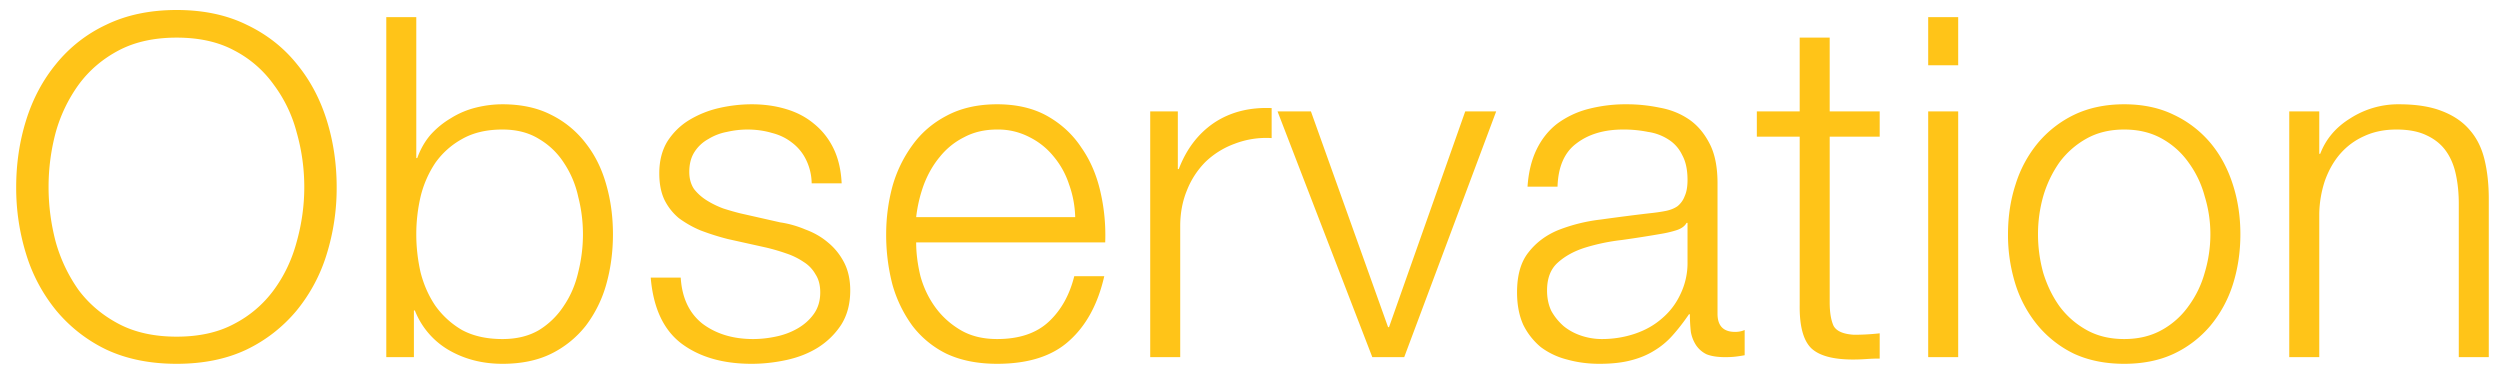 <svg width="105" height="16" fill="none" xmlns="http://www.w3.org/2000/svg"><path d="M2.04 7.86c0 .773.1 1.54.3 2.3a6.55 6.55 0 00.96 2.02c.44.587 1 1.06 1.68 1.42.68.36 1.493.54 2.44.54.947 0 1.753-.18 2.42-.54a4.783 4.783 0 001.66-1.42c.44-.6.76-1.273.96-2.02.213-.76.32-1.527.32-2.3 0-.787-.107-1.553-.32-2.3a5.797 5.797 0 00-.96-2 4.7 4.7 0 00-1.66-1.44c-.667-.36-1.473-.54-2.42-.54-.947 0-1.76.18-2.44.54-.68.36-1.24.84-1.68 1.44a6.32 6.32 0 00-.96 2 8.85 8.85 0 00-.3 2.3zm-1.36 0c0-.987.14-1.927.42-2.82.28-.893.7-1.68 1.26-2.36a5.94 5.94 0 012.1-1.64C5.313.627 6.3.42 7.42.42c1.12 0 2.1.207 2.94.62.84.4 1.54.947 2.1 1.64.56.68.98 1.467 1.26 2.36.28.893.42 1.833.42 2.82a9.37 9.37 0 01-.42 2.82 6.93 6.93 0 01-1.26 2.36 6.257 6.257 0 01-2.1 1.64c-.84.4-1.82.6-2.94.6-1.12 0-2.107-.2-2.96-.6a6.257 6.257 0 01-2.1-1.64 6.93 6.93 0 01-1.26-2.36 9.374 9.374 0 01-.42-2.82zM16.224.72h1.26v5.92h.04c.134-.373.32-.7.56-.98.254-.28.54-.513.86-.7.32-.2.667-.347 1.04-.44.374-.093.747-.14 1.12-.14.787 0 1.467.147 2.04.44a4.133 4.133 0 011.46 1.2c.387.493.674 1.073.86 1.74.187.653.28 1.347.28 2.08 0 .733-.093 1.433-.28 2.1a5.184 5.184 0 01-.86 1.74 4.228 4.228 0 01-1.46 1.18c-.573.28-1.253.42-2.04.42-.84 0-1.593-.193-2.26-.58a3.337 3.337 0 01-1.42-1.66h-.04V15h-1.16V.72zm8.26 9.12c0-.533-.066-1.06-.2-1.58a4.115 4.115 0 00-.6-1.42 3.109 3.109 0 00-1.04-1c-.426-.267-.94-.4-1.54-.4-.666 0-1.233.133-1.7.4a3.37 3.37 0 00-1.12 1 4.42 4.42 0 00-.62 1.42c-.12.52-.18 1.047-.18 1.58 0 .533.06 1.067.18 1.6.134.52.34.987.62 1.4a3.58 3.58 0 001.12 1.02c.467.253 1.034.38 1.7.38.6 0 1.114-.127 1.54-.38a3.304 3.304 0 001.04-1.02c.28-.413.48-.88.6-1.4.134-.533.2-1.067.2-1.6zM34.09 7.7a2.303 2.303 0 00-.24-1 1.978 1.978 0 00-.6-.72c-.24-.187-.52-.32-.84-.4-.32-.093-.66-.14-1.02-.14-.28 0-.567.033-.86.1a2.3 2.3 0 00-.78.3 1.6 1.6 0 00-.58.54c-.147.227-.22.507-.22.84 0 .28.066.52.2.72.146.187.326.347.54.48.213.133.446.247.7.34.253.08.486.147.7.2l1.68.38c.36.053.713.153 1.06.3.36.133.673.313.94.54.28.227.506.507.68.84.173.333.26.727.26 1.18 0 .56-.127 1.04-.38 1.44-.254.387-.58.707-.98.96-.387.24-.827.413-1.32.52-.494.107-.98.16-1.46.16-1.214 0-2.2-.287-2.96-.86-.747-.573-1.174-1.493-1.28-2.76h1.26c.053.853.36 1.5.92 1.94.573.427 1.28.64 2.12.64a4.6 4.6 0 00.94-.1c.333-.067.64-.18.92-.34.28-.16.506-.36.68-.6.186-.253.28-.56.28-.92 0-.307-.067-.56-.2-.76a1.437 1.437 0 00-.5-.52 2.935 2.935 0 00-.74-.36 8.32 8.32 0 00-.82-.24l-1.62-.36a10.471 10.471 0 01-1.14-.36 4.351 4.351 0 01-.92-.52 2.37 2.37 0 01-.6-.76c-.147-.307-.22-.68-.22-1.12 0-.52.113-.967.34-1.34.24-.373.546-.673.92-.9a4.245 4.245 0 011.24-.5 6.18 6.18 0 011.38-.16c.52 0 1 .067 1.44.2.453.133.846.34 1.18.62.346.28.62.627.82 1.04.2.413.313.9.34 1.46h-1.26zm11.069 1.42c-.014-.48-.1-.94-.26-1.38a3.508 3.508 0 00-.64-1.16c-.28-.347-.62-.62-1.02-.82a2.85 2.85 0 00-1.36-.32c-.52 0-.98.107-1.38.32-.4.2-.74.473-1.02.82-.28.333-.507.727-.68 1.18-.16.44-.267.893-.32 1.36h6.68zm-6.68 1.06c0 .453.06.927.18 1.42.133.48.34.913.62 1.3.28.387.633.707 1.06.96.426.253.94.38 1.54.38.92 0 1.64-.24 2.16-.72.52-.48.88-1.12 1.08-1.92h1.26c-.267 1.173-.76 2.08-1.48 2.72-.707.64-1.714.96-3.02.96-.814 0-1.52-.14-2.12-.42a4.038 4.038 0 01-1.44-1.18 5.41 5.41 0 01-.84-1.74 8.316 8.316 0 01-.26-2.1c0-.68.086-1.347.26-2a5.41 5.41 0 01.84-1.74c.373-.52.853-.933 1.44-1.24.6-.32 1.306-.48 2.12-.48.826 0 1.533.167 2.12.5.586.333 1.06.773 1.42 1.32.373.533.64 1.153.8 1.86.16.693.226 1.4.2 2.12h-7.94zm9.83-5.5h1.16V7.1h.04c.32-.84.814-1.487 1.48-1.94.68-.453 1.487-.66 2.42-.62V5.8a3.695 3.695 0 00-1.56.24 3.493 3.493 0 00-1.22.76 3.527 3.527 0 00-.78 1.2c-.186.453-.28.953-.28 1.5V15h-1.26V4.68zm5.35 0h1.4l3.24 9.06h.04l3.2-9.06h1.3L58.977 15h-1.34l-3.98-10.32zm10.497 3.16c.04-.6.167-1.12.38-1.56.213-.44.5-.8.86-1.08a3.79 3.79 0 011.3-.62 6.28 6.28 0 011.64-.2c.453 0 .907.047 1.36.14.453.08.86.24 1.22.48s.653.58.88 1.02c.227.427.34.987.34 1.68v5.48c0 .507.247.76.74.76.147 0 .28-.027.4-.08v1.06c-.147.027-.28.047-.4.06-.107.013-.247.02-.42.02-.32 0-.58-.04-.78-.12a1.115 1.115 0 01-.44-.38 1.493 1.493 0 01-.22-.56 6.348 6.348 0 01-.04-.74h-.04c-.227.333-.46.633-.7.9a3.28 3.28 0 01-.78.64c-.28.173-.607.307-.98.4-.36.093-.793.14-1.3.14-.48 0-.933-.06-1.36-.18a3.106 3.106 0 01-1.1-.52 2.862 2.862 0 01-.74-.94c-.173-.387-.26-.84-.26-1.36 0-.72.16-1.28.48-1.68.32-.413.74-.727 1.26-.94a7.104 7.104 0 011.78-.44 92.68 92.68 0 012.02-.26c.267-.027.5-.06.7-.1.2-.04.367-.107.5-.2a.972.972 0 00.3-.42c.08-.173.12-.4.12-.68 0-.427-.073-.773-.22-1.04-.133-.28-.327-.5-.58-.66a2.14 2.14 0 00-.86-.32 5.1 5.1 0 00-1.04-.1c-.8 0-1.453.193-1.96.58-.507.373-.773.98-.8 1.82h-1.26zm6.72 1.52h-.04c-.08.147-.233.253-.46.32a4.697 4.697 0 01-.6.14c-.533.093-1.087.18-1.66.26a8.482 8.482 0 00-1.54.32c-.467.147-.853.36-1.16.64-.293.267-.44.653-.44 1.16 0 .32.06.607.18.86.133.24.307.453.52.64.213.173.46.307.74.4.28.093.567.14.86.14.48 0 .94-.073 1.38-.22.44-.147.82-.36 1.14-.64.333-.28.593-.62.78-1.02a3 3 0 00.3-1.36V9.36zm5.971-4.68h2.1v1.06h-2.1v6.96c0 .413.053.74.16.98.12.227.407.353.86.38.36 0 .72-.02 1.08-.06v1.06c-.187 0-.373.007-.56.02-.187.013-.373.02-.56.02-.84 0-1.427-.16-1.76-.48-.333-.333-.493-.94-.48-1.82V5.74h-1.8V4.68h1.8v-3.1h1.26v3.1zM80.984.72h1.26v2.02h-1.26V.72zm0 3.96h1.26V15h-1.26V4.68zm8.232.76c-.6 0-1.127.127-1.58.38a3.572 3.572 0 00-1.14 1 4.83 4.83 0 00-.68 1.42 5.865 5.865 0 00-.22 1.6c0 .547.073 1.087.22 1.62.16.52.386.987.68 1.4.306.413.686.747 1.14 1 .453.253.98.38 1.58.38.6 0 1.126-.127 1.58-.38a3.37 3.37 0 001.12-1 4.29 4.29 0 00.68-1.4 5.61 5.61 0 00.24-1.62c0-.547-.08-1.08-.24-1.6a4.25 4.25 0 00-.68-1.42 3.37 3.37 0 00-1.12-1c-.454-.253-.98-.38-1.58-.38zm0-1.06c.786 0 1.48.147 2.08.44A4.527 4.527 0 0192.836 6c.413.493.726 1.073.94 1.74.213.653.32 1.353.32 2.1 0 .747-.107 1.453-.32 2.12a5.125 5.125 0 01-.94 1.72 4.527 4.527 0 01-1.54 1.18c-.6.28-1.294.42-2.08.42-.787 0-1.487-.14-2.1-.42a4.58 4.58 0 01-1.52-1.18 5.121 5.121 0 01-.94-1.72 6.913 6.913 0 01-.32-2.12c0-.747.106-1.447.32-2.1a5.09 5.09 0 01.94-1.74 4.58 4.58 0 011.52-1.18c.613-.293 1.313-.44 2.1-.44zm6.933.3h1.26v1.78h.04c.24-.627.666-1.127 1.28-1.5a3.712 3.712 0 012.02-.58c.72 0 1.32.093 1.8.28.493.187.886.453 1.18.8.293.333.5.747.62 1.24s.18 1.047.18 1.66V15h-1.26V8.56c0-.44-.04-.847-.12-1.22-.08-.387-.22-.72-.42-1-.2-.28-.474-.5-.82-.66-.334-.16-.754-.24-1.26-.24-.507 0-.96.093-1.36.28-.387.173-.72.42-1 .74-.267.307-.48.68-.64 1.12a4.661 4.661 0 00-.24 1.4V15h-1.26V4.68z" fill="#FFC418"/></svg>